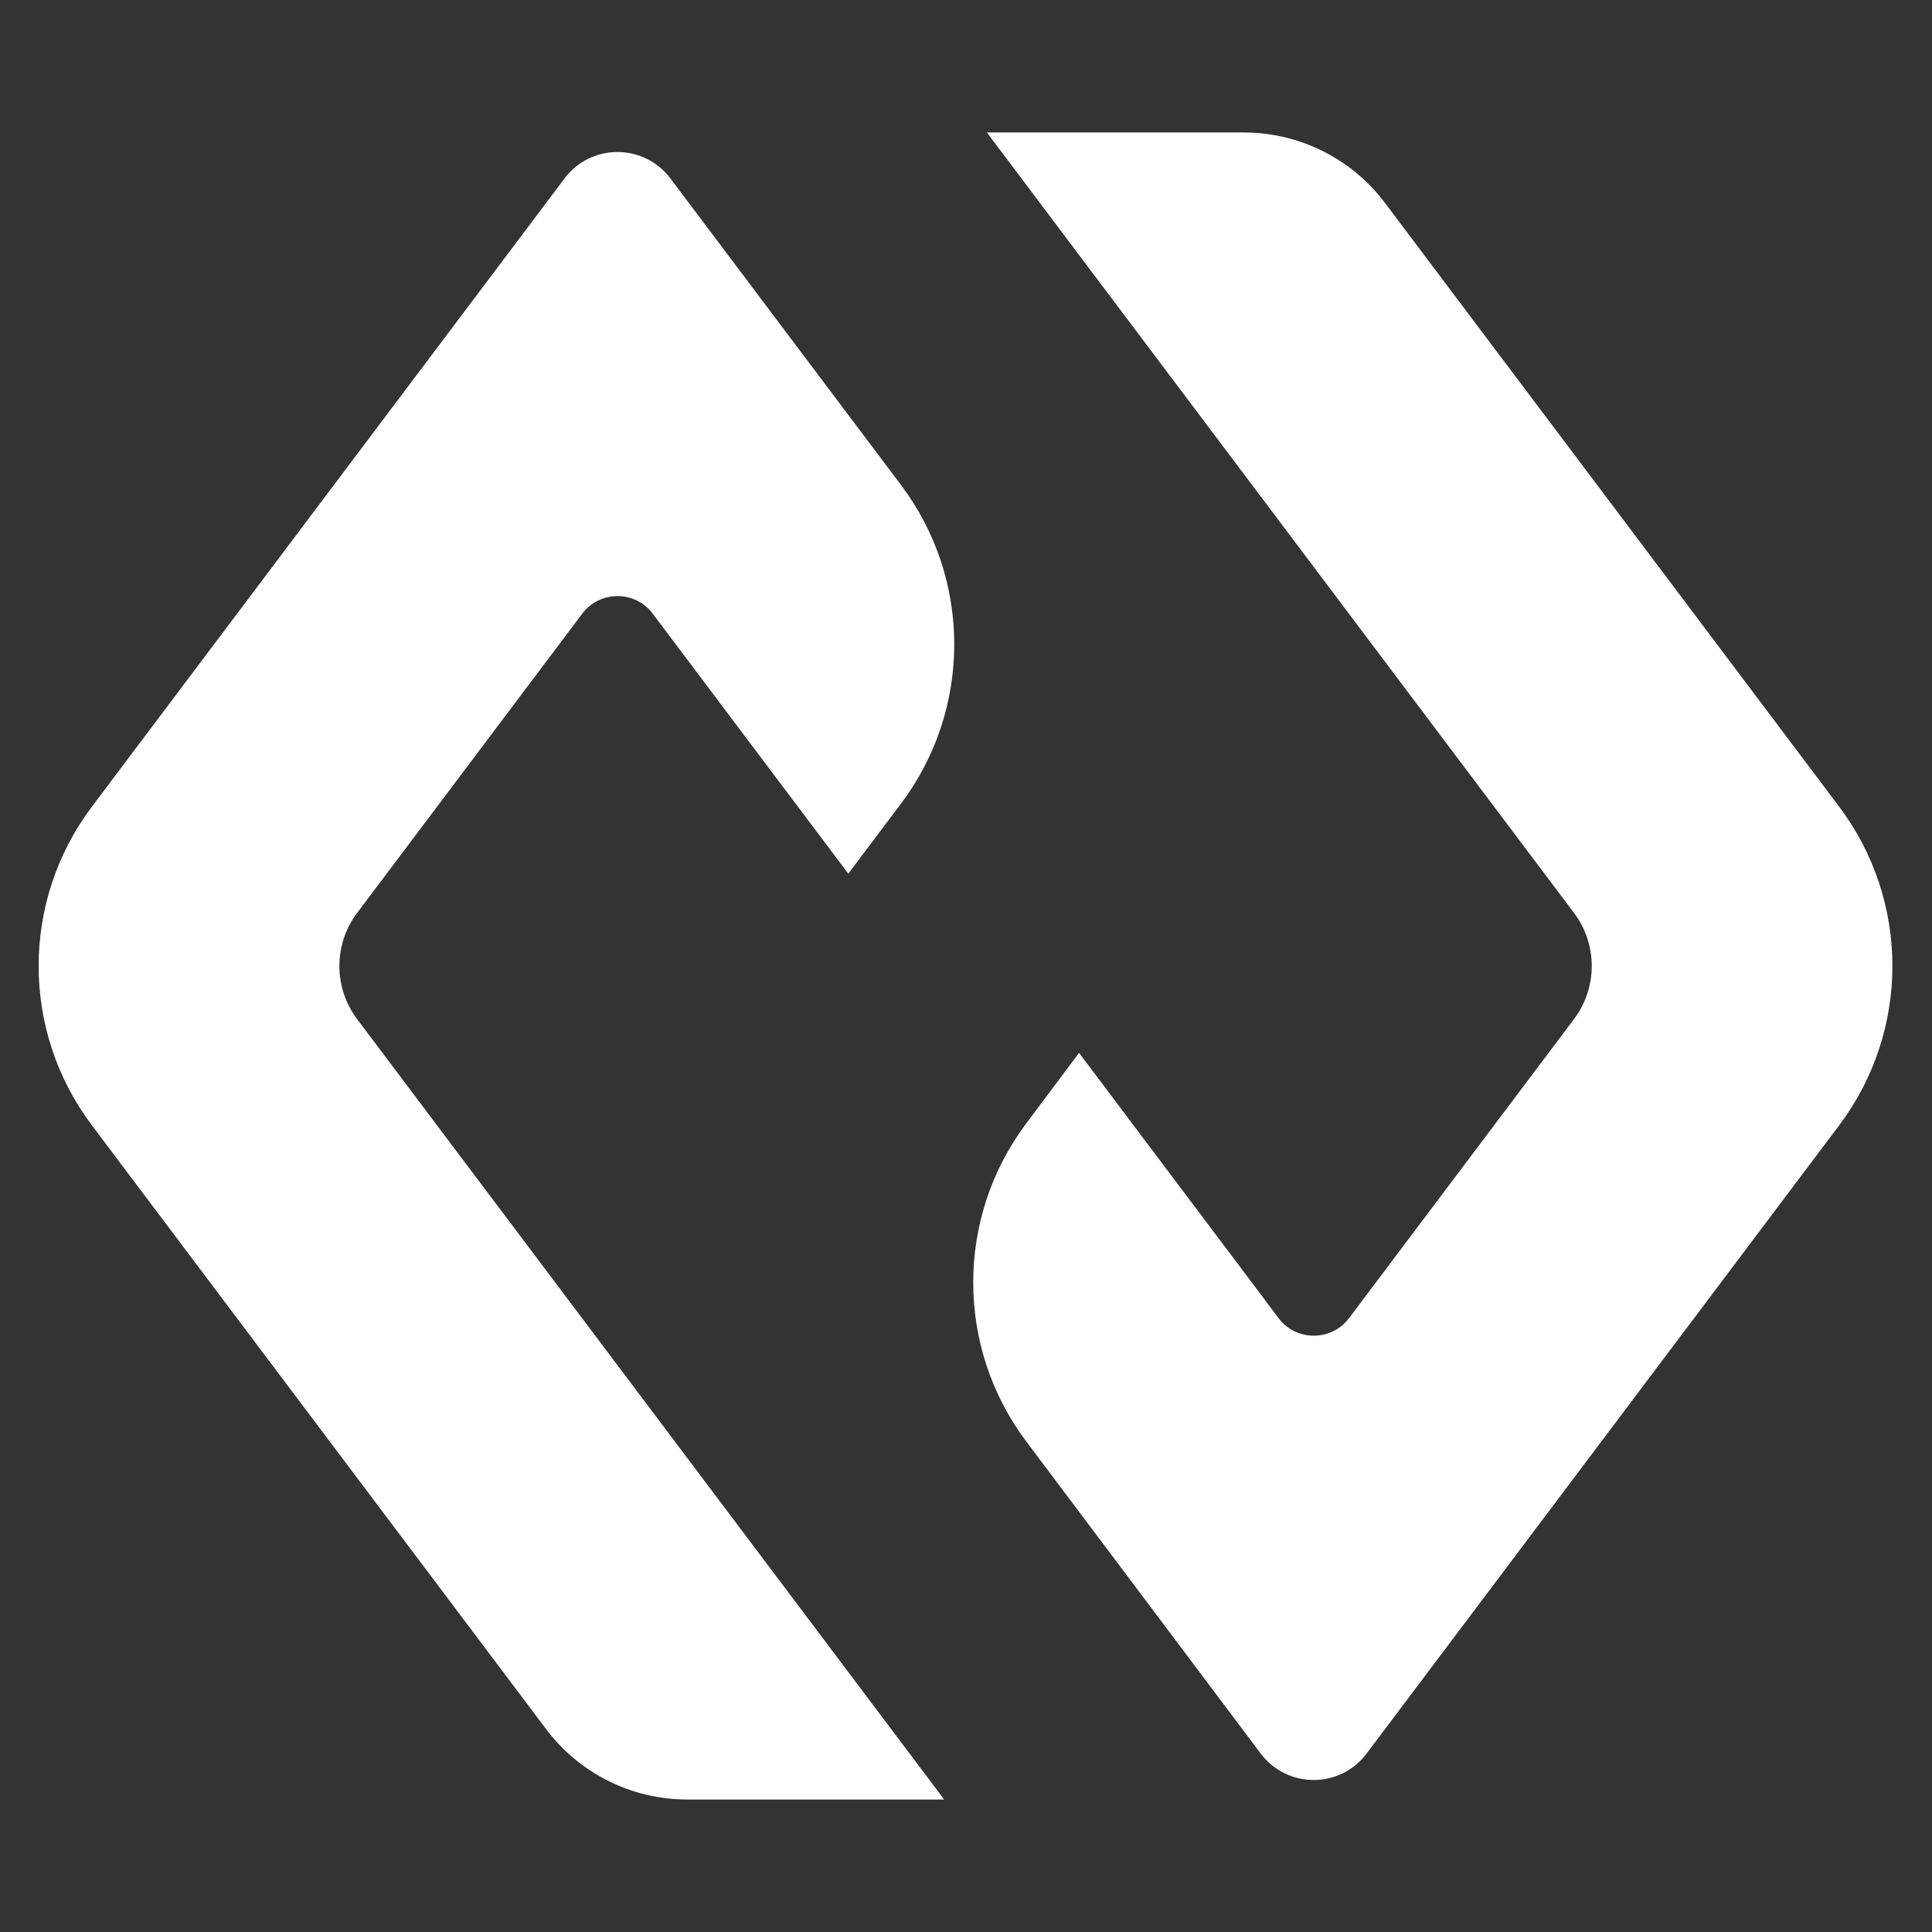 <svg width="700" height="700" viewBox="0 0 700 700" fill="none" xmlns="http://www.w3.org/2000/svg">
<rect x="0" y="0" width="700" height="700" fill="#333333" stroke="none"/>
<path d="M129.382 369.24L342.092 652H248.993C228.883 652 209.943 642.55 197.853 626.47L33.282 407.71C7.572 373.53 7.572 326.47 33.282 292.29L204.542 64.65C214.142 51.89 233.302 51.89 242.902 64.65L326.462 175.74C352.172 209.92 352.172 256.97 326.462 291.15L307.353 316.55L236.512 222.36C230.112 213.85 217.343 213.85 210.943 222.36L129.393 330.77C120.823 342.16 120.823 357.85 129.393 369.24H129.382Z" fill="white"/>
<path d="M666.382 407.71L495.142 635.35C485.532 648.12 466.372 648.11 456.772 635.34L371.862 522.31C346.232 488.2 346.202 441.27 371.772 407.11L390.962 381.48L455.052 466.66L463.202 477.54C469.592 486.07 482.382 486.09 488.792 477.57L570.292 369.23C578.862 357.84 578.862 342.15 570.292 330.76L357.572 48H450.662C470.772 48 489.712 57.45 501.802 73.53L666.372 292.29C692.082 326.47 692.082 373.53 666.372 407.71H666.382Z" fill="white"/>
</svg>
